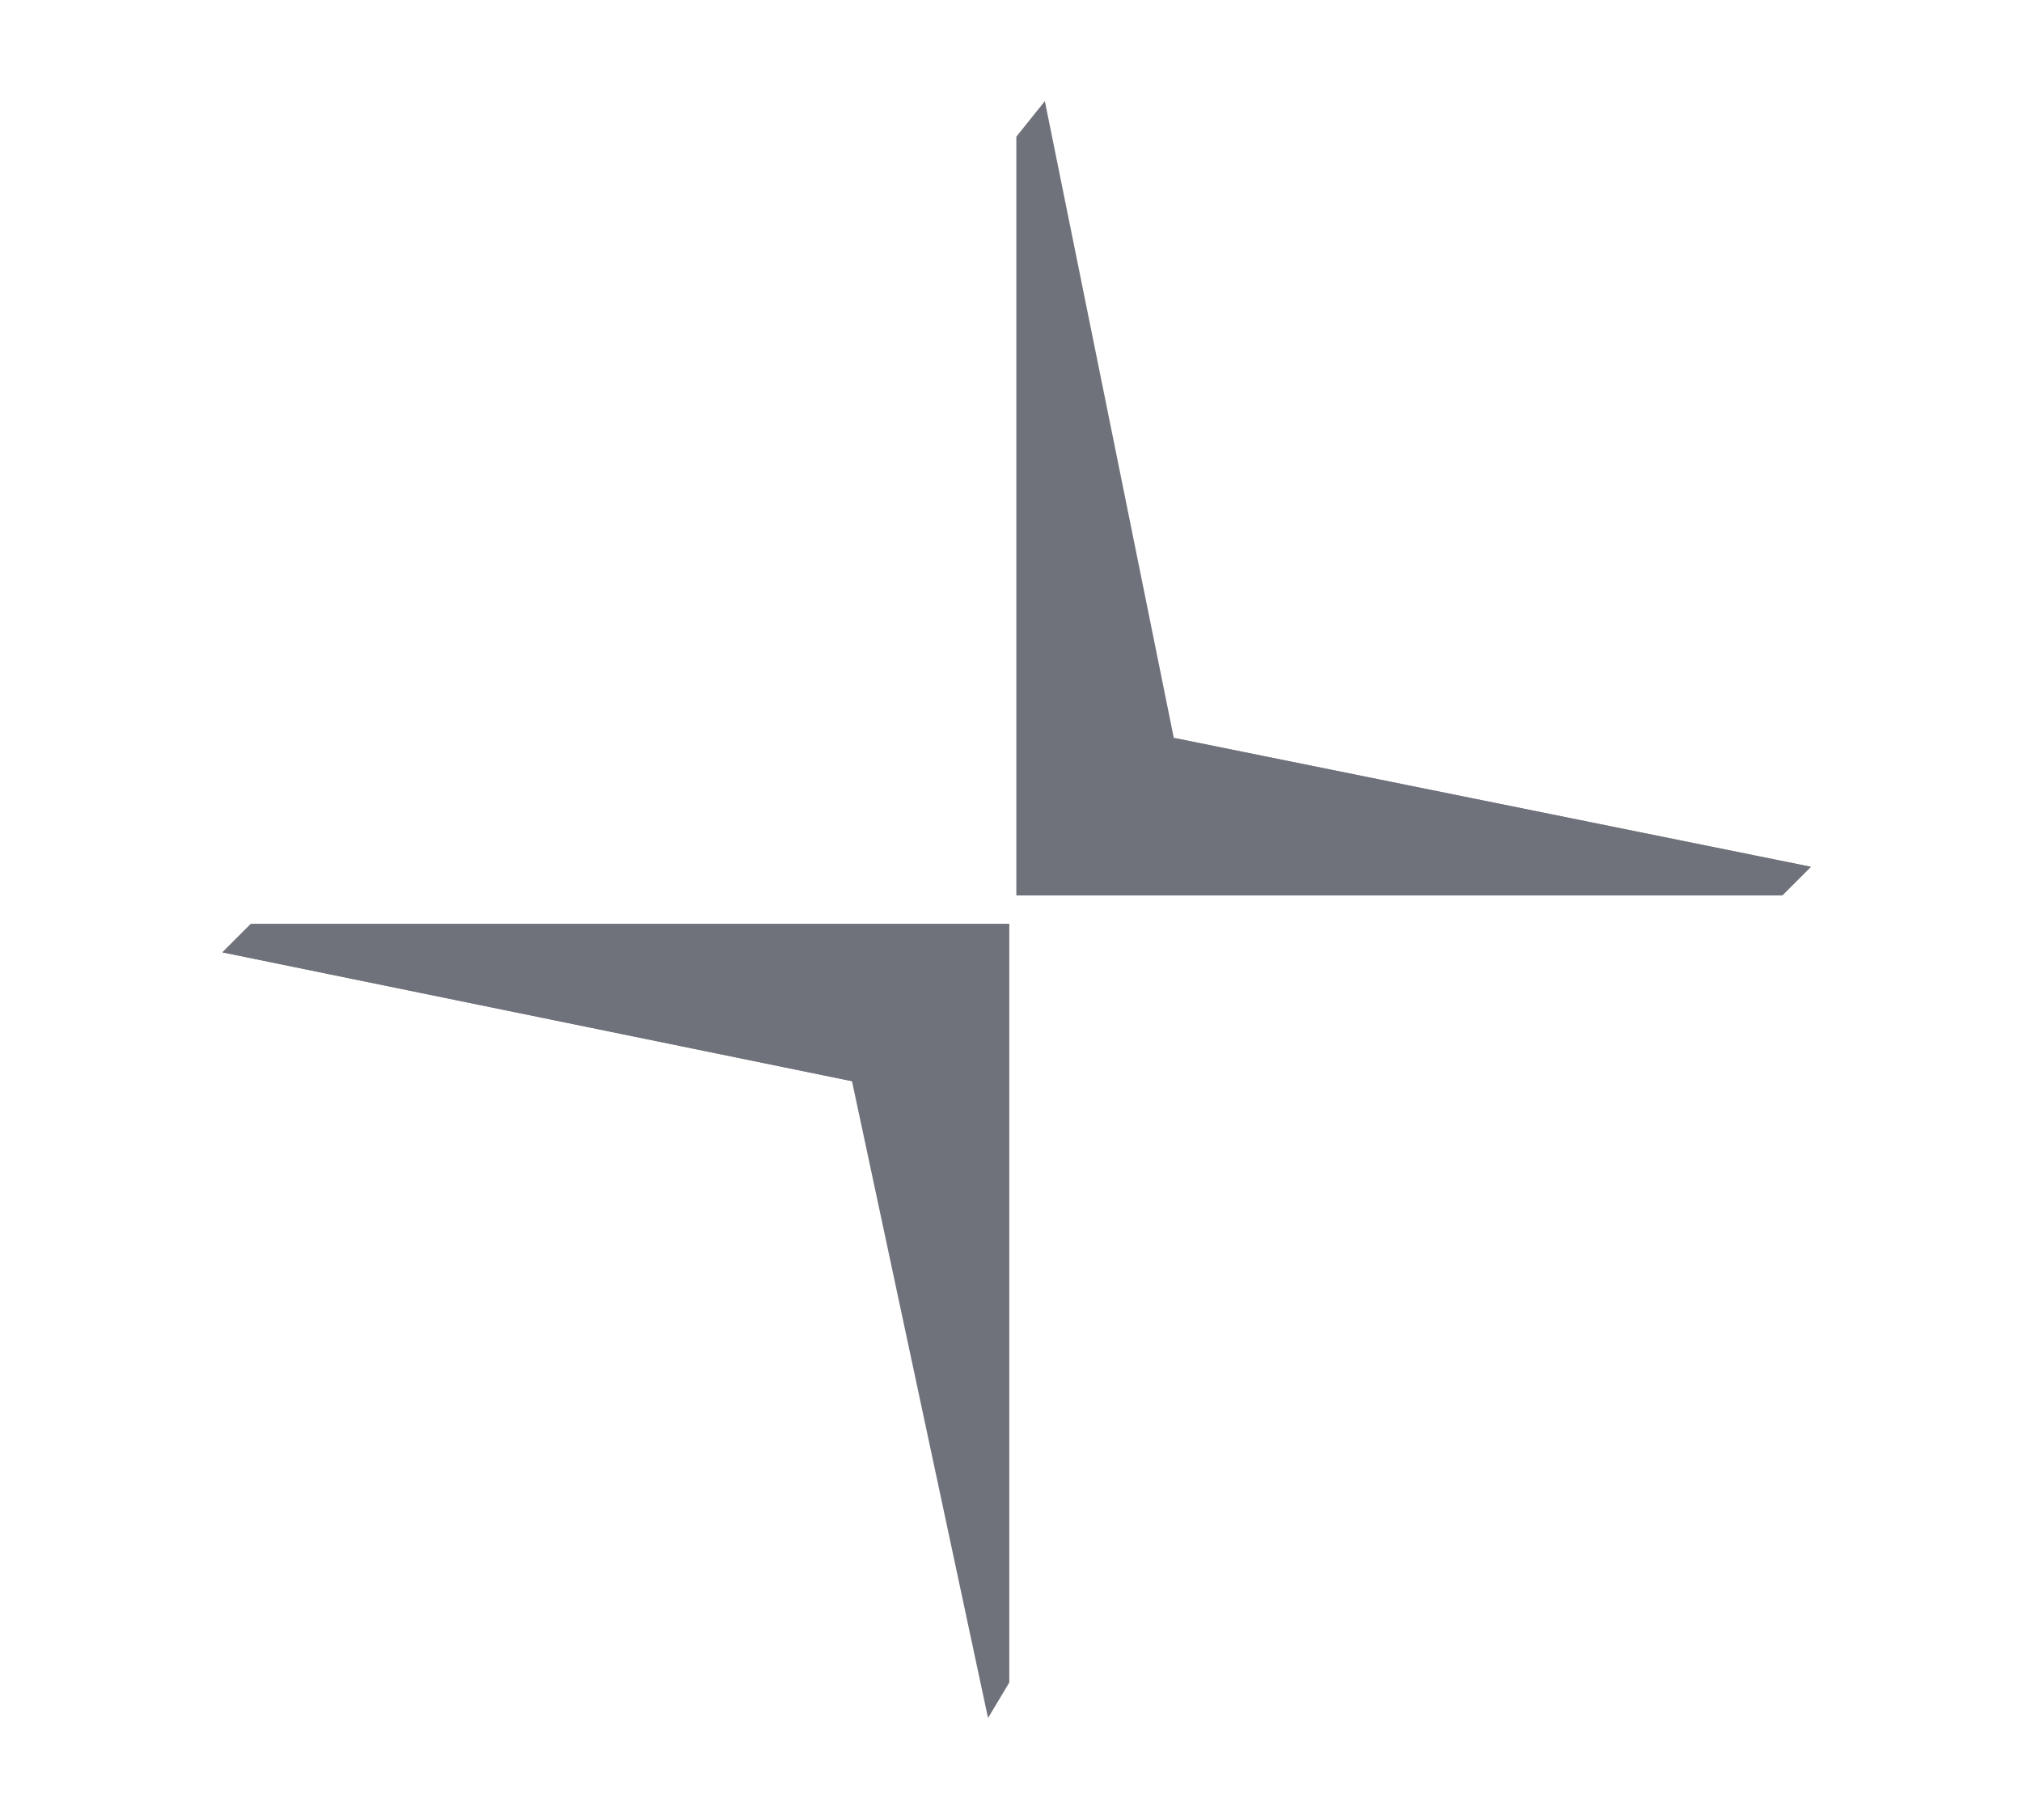 <svg xmlns="http://www.w3.org/2000/svg" width="50" height="45" viewBox="0 0 50 45" fill="none"><path d="M25.132 22.137V3.379L25.837 2.5L29.026 18.247L44.763 21.432L44.058 22.137H25.132ZM24.958 22.842V41.6L24.432 42.479L21.068 26.732L5.5 23.547L6.205 22.842H24.958Z" fill="#70727B"></path><path d="M25.132 22.137H44.079L44.784 21.431L29.047 18.247L25.132 22.137ZM24.958 22.842H6.205L5.5 23.547L21.068 26.732L24.958 22.842Z" fill="#70727B"></path></svg>